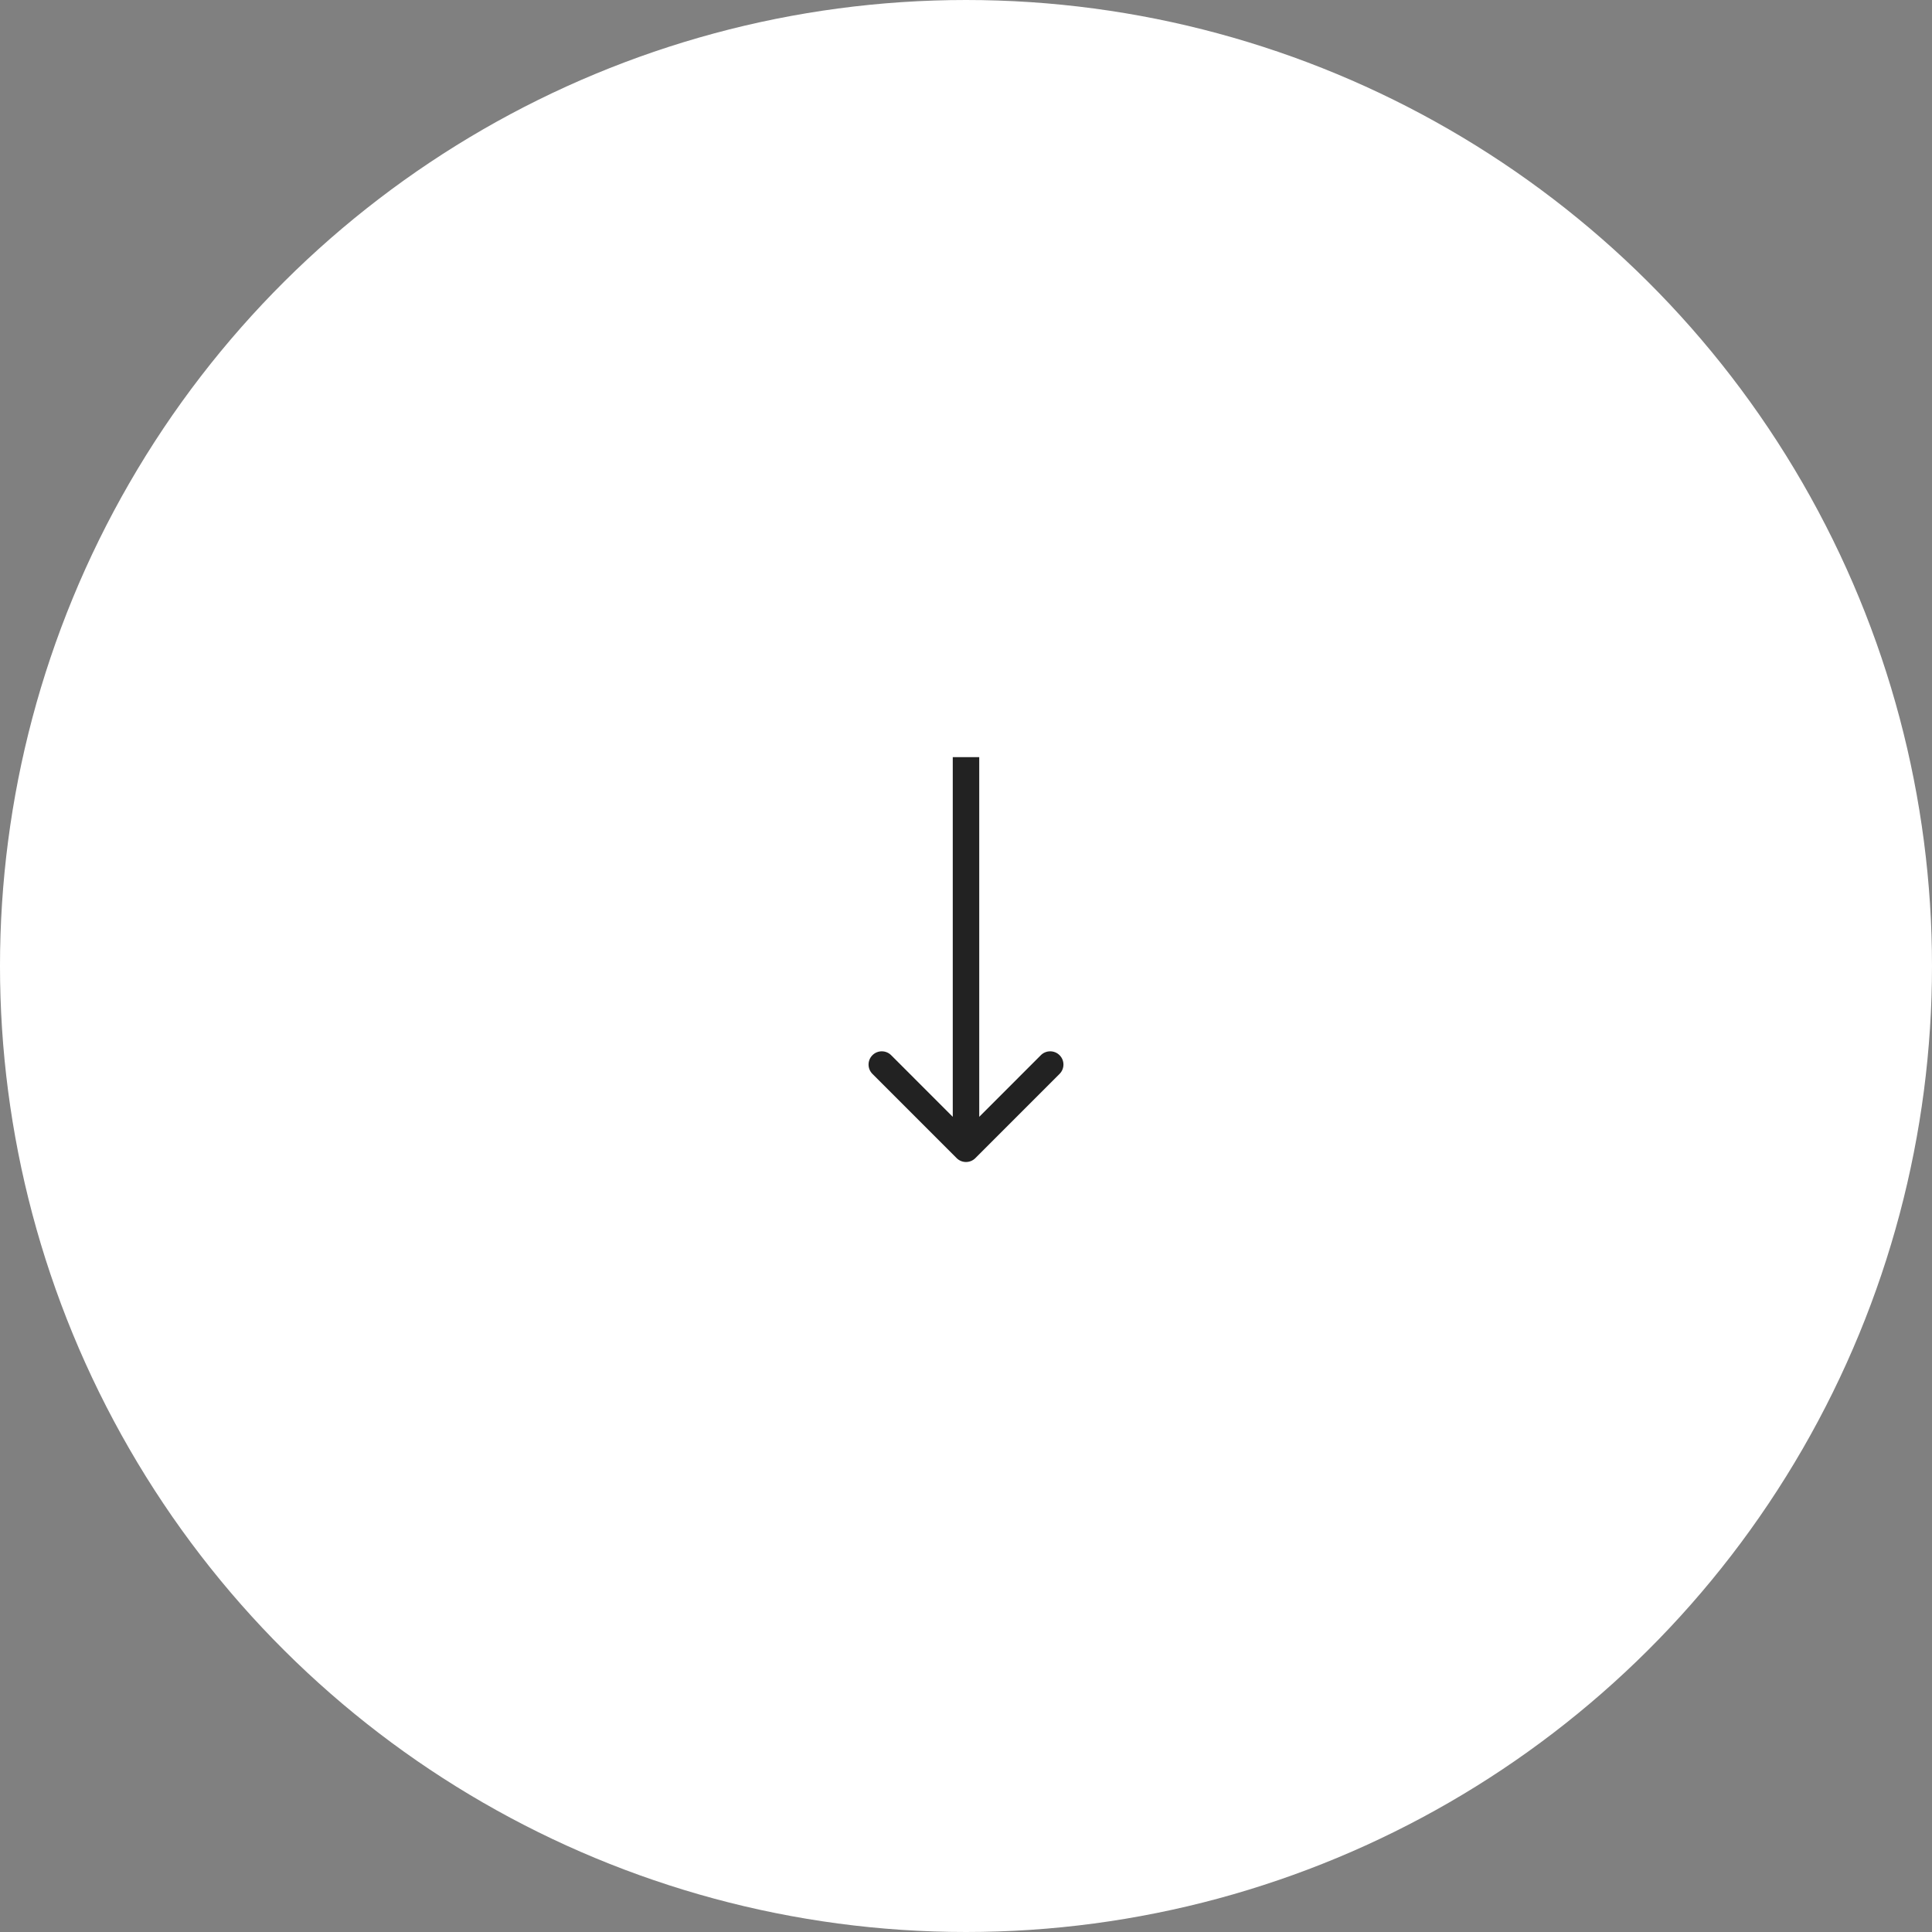 <?xml version="1.0" encoding="UTF-8"?> <svg xmlns="http://www.w3.org/2000/svg" width="73" height="73" viewBox="0 0 73 73" fill="none"><rect x="0" y="0" width="73" height="73" fill="#808080" stroke="none"/> <circle cx="36.5" cy="36.5" r="36.5" transform="rotate(-90 36.5 36.5)" fill="white"></circle> <path d="M36.146 43.759C36.342 43.955 36.658 43.955 36.854 43.759L40.035 40.577C40.231 40.382 40.231 40.065 40.035 39.87C39.84 39.675 39.524 39.675 39.328 39.87L36.5 42.699L33.672 39.87C33.476 39.675 33.16 39.675 32.965 39.87C32.769 40.065 32.769 40.382 32.965 40.577L36.146 43.759ZM36 28.608L36 43.406L37 43.406L37 28.608L36 28.608Z" fill="#222222"></path> </svg> 